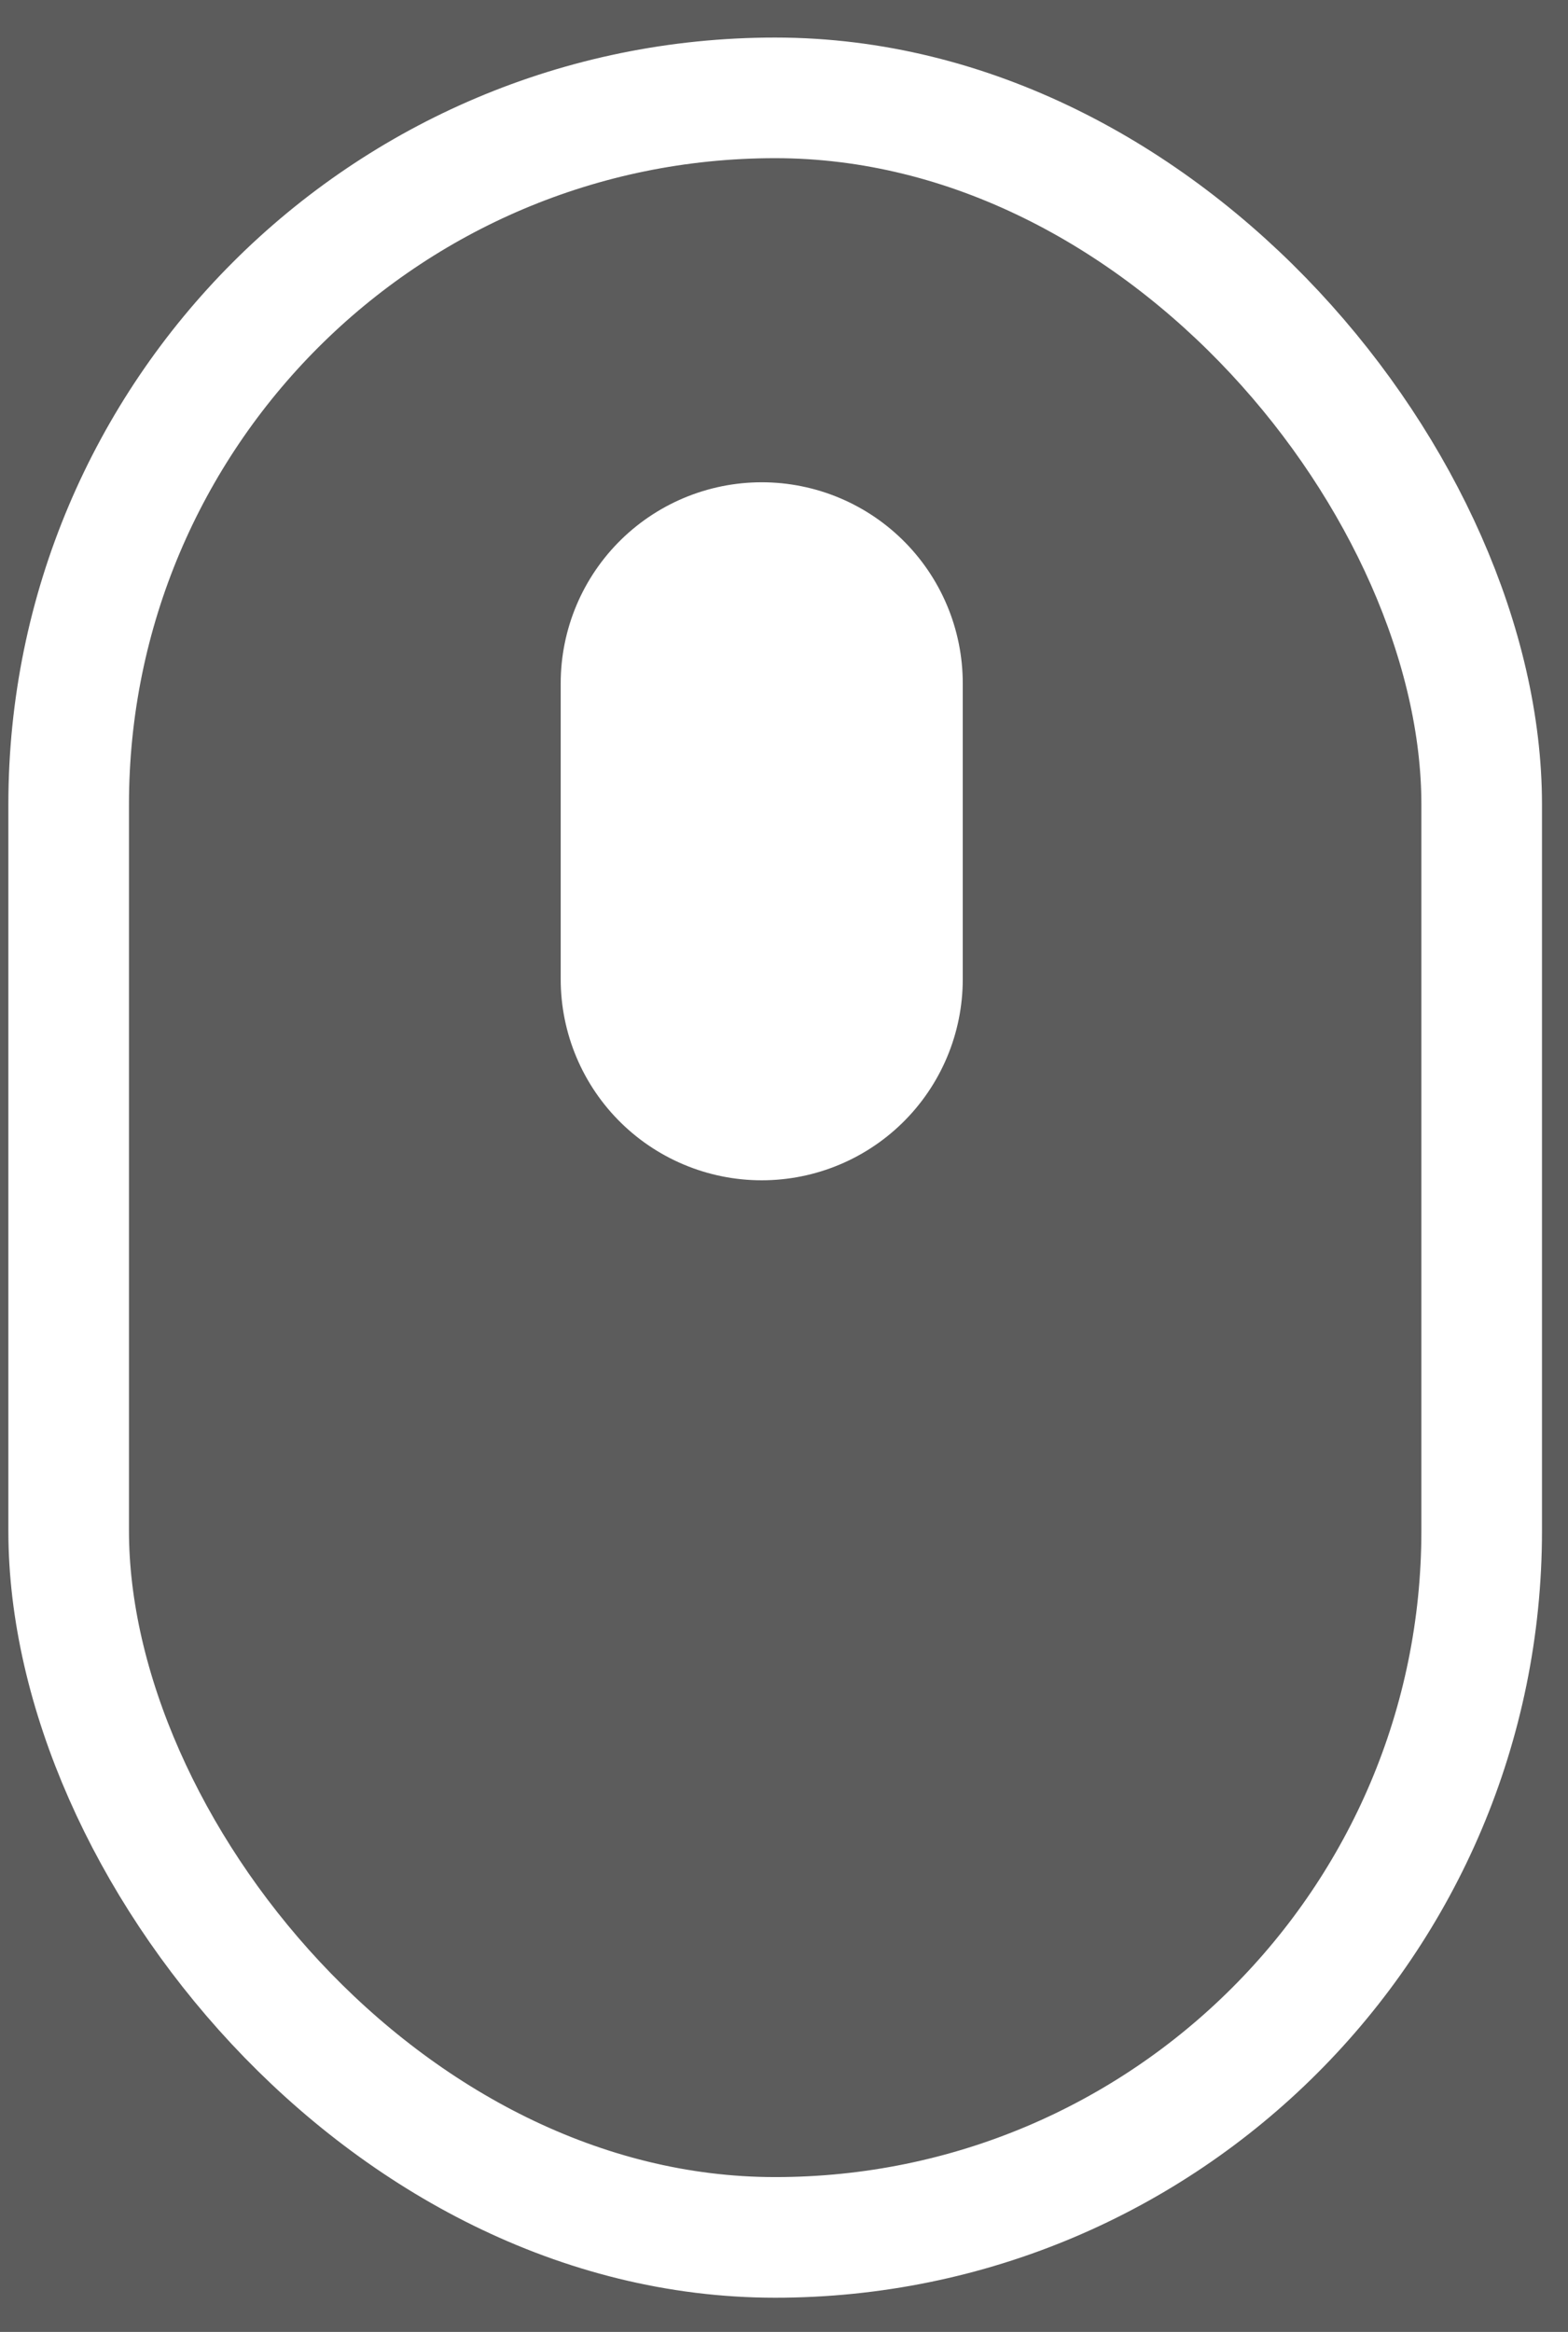 <svg
          width="39"
          height="58"
          viewBox="0 0 39 58"
          fill="none"
          xmlns="http://www.w3.org/2000/svg"
          opacity="0.8"
        >
          <rect x="0" y="0" width="39" height="58" fill="#333333" stroke="none"/>
          <rect
            x="1.708"
            y="2.434"
            width="35.145"
            height="53.214"
            rx="17.573"
            stroke="white"
            stroke-width="3"
          />
          <path
            d="M18.946 16.995L18.946 24.356"
            stroke="white"
            stroke-width="10"
            stroke-linecap="round"
          />
        </svg>